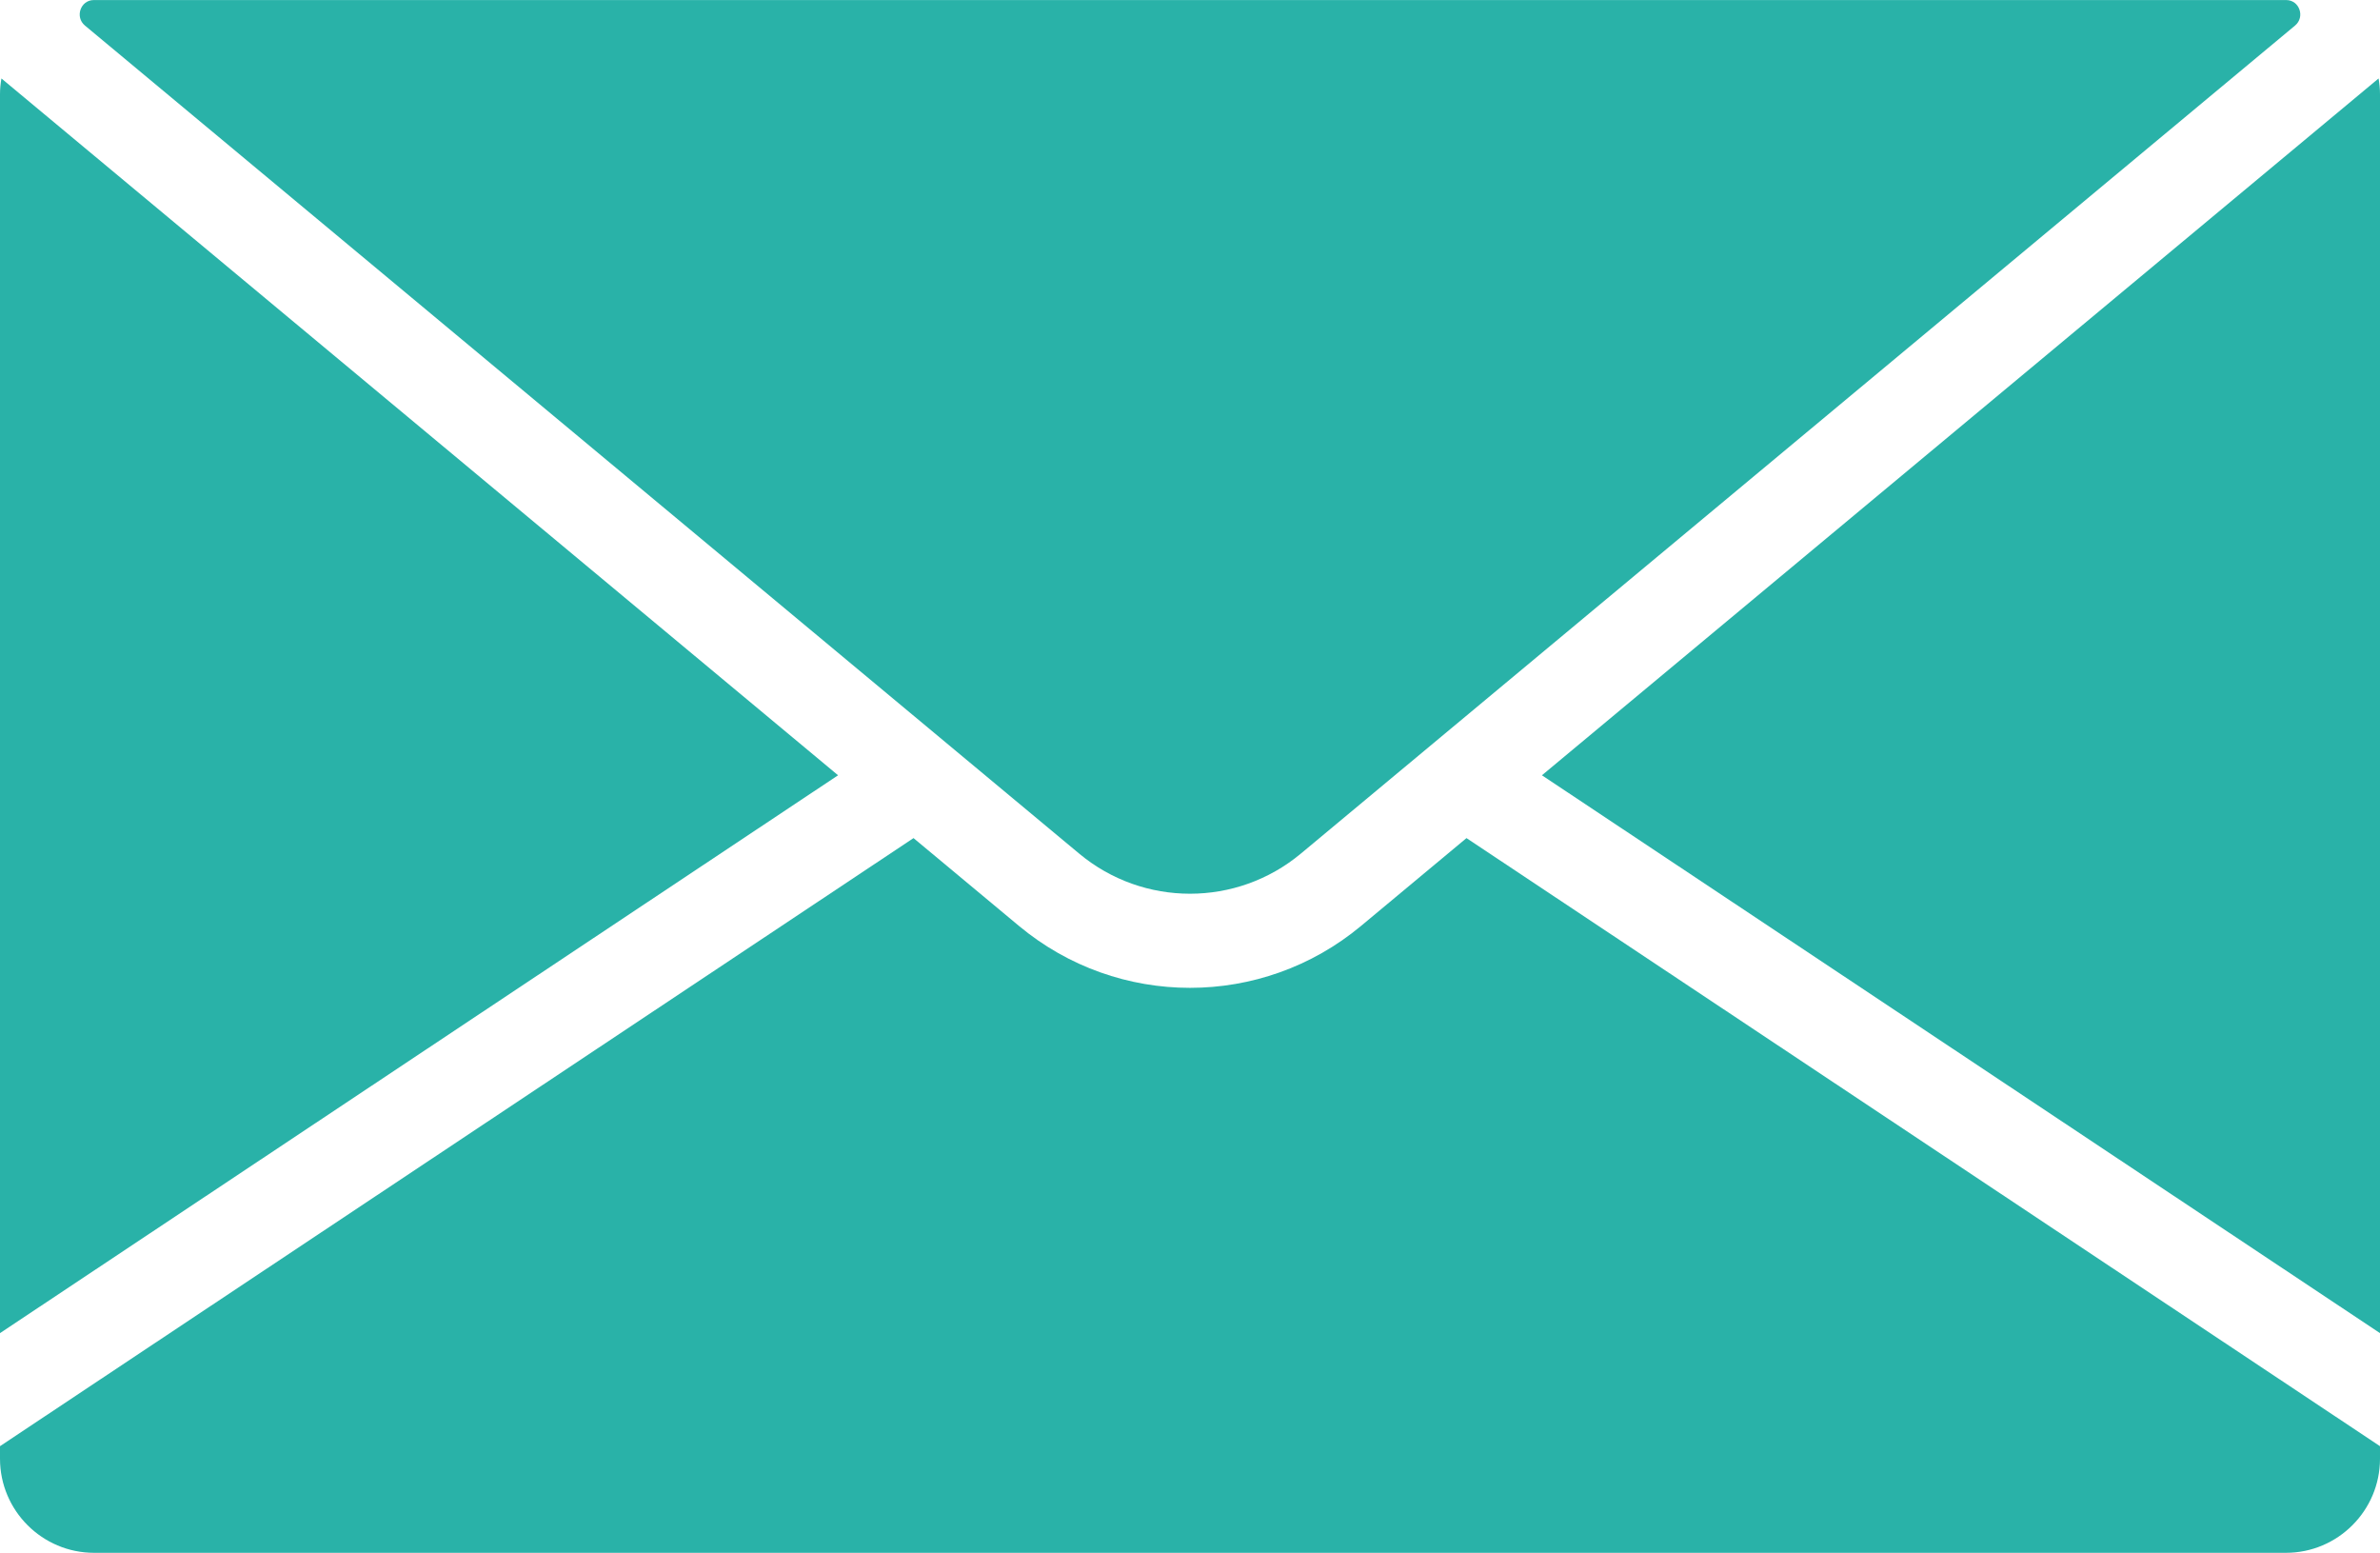 <?xml version="1.0" encoding="UTF-8"?>
<svg width="512px" height="334px" viewBox="0 0 512 334" version="1.1" xmlns="http://www.w3.org/2000/svg" xmlns:xlink="http://www.w3.org/1999/xlink">
    <title>message</title>
    <g id="Page-1" stroke="none" stroke-width="1" fill="none" fill-rule="evenodd">
        <g id="message" fill="#29B2A8" fill-rule="nonzero">
            <path d="M511.695,16.876 L331.709,166.751 L512,286.738 L512,20.254 C512,19.102 511.881,17.978 511.695,16.876 Z" id="Path"></path>
            <path d="M315.48,180.264 L292.791,199.157 C282.132,208.033 269.066,212.471 256.001,212.471 C242.936,212.471 229.869,208.033 219.211,199.157 L196.522,180.264 L0,311.053 L0,313.747 C0,324.908 9.081,333.989 20.242,333.989 L491.757,333.989 C502.918,333.989 511.999,324.908 511.999,313.747 L511.999,311.053 L315.48,180.264 Z" id="Path"></path>
            <path d="M491.832,0.012 C491.807,0.012 491.782,0.012 491.758,0.012 L20.242,0.012 C20.217,0.012 20.193,0.012 20.168,0.012 C17.31,0.023 16.073,3.664 18.269,5.493 L203.55,159.777 C203.572,159.795 203.594,159.814 203.616,159.832 L232.163,183.603 C245.975,195.105 266.026,195.105 279.838,183.603 L493.731,5.493 C495.927,3.663 494.689,0.022 491.832,0.012 Z" id="Path"></path>
            <path d="M0.305,16.876 C0.119,17.978 0,19.1 0,20.254 L0,286.738 L180.291,166.75 L0.305,16.876 Z" id="Path"></path>
        </g>
    </g>
</svg>